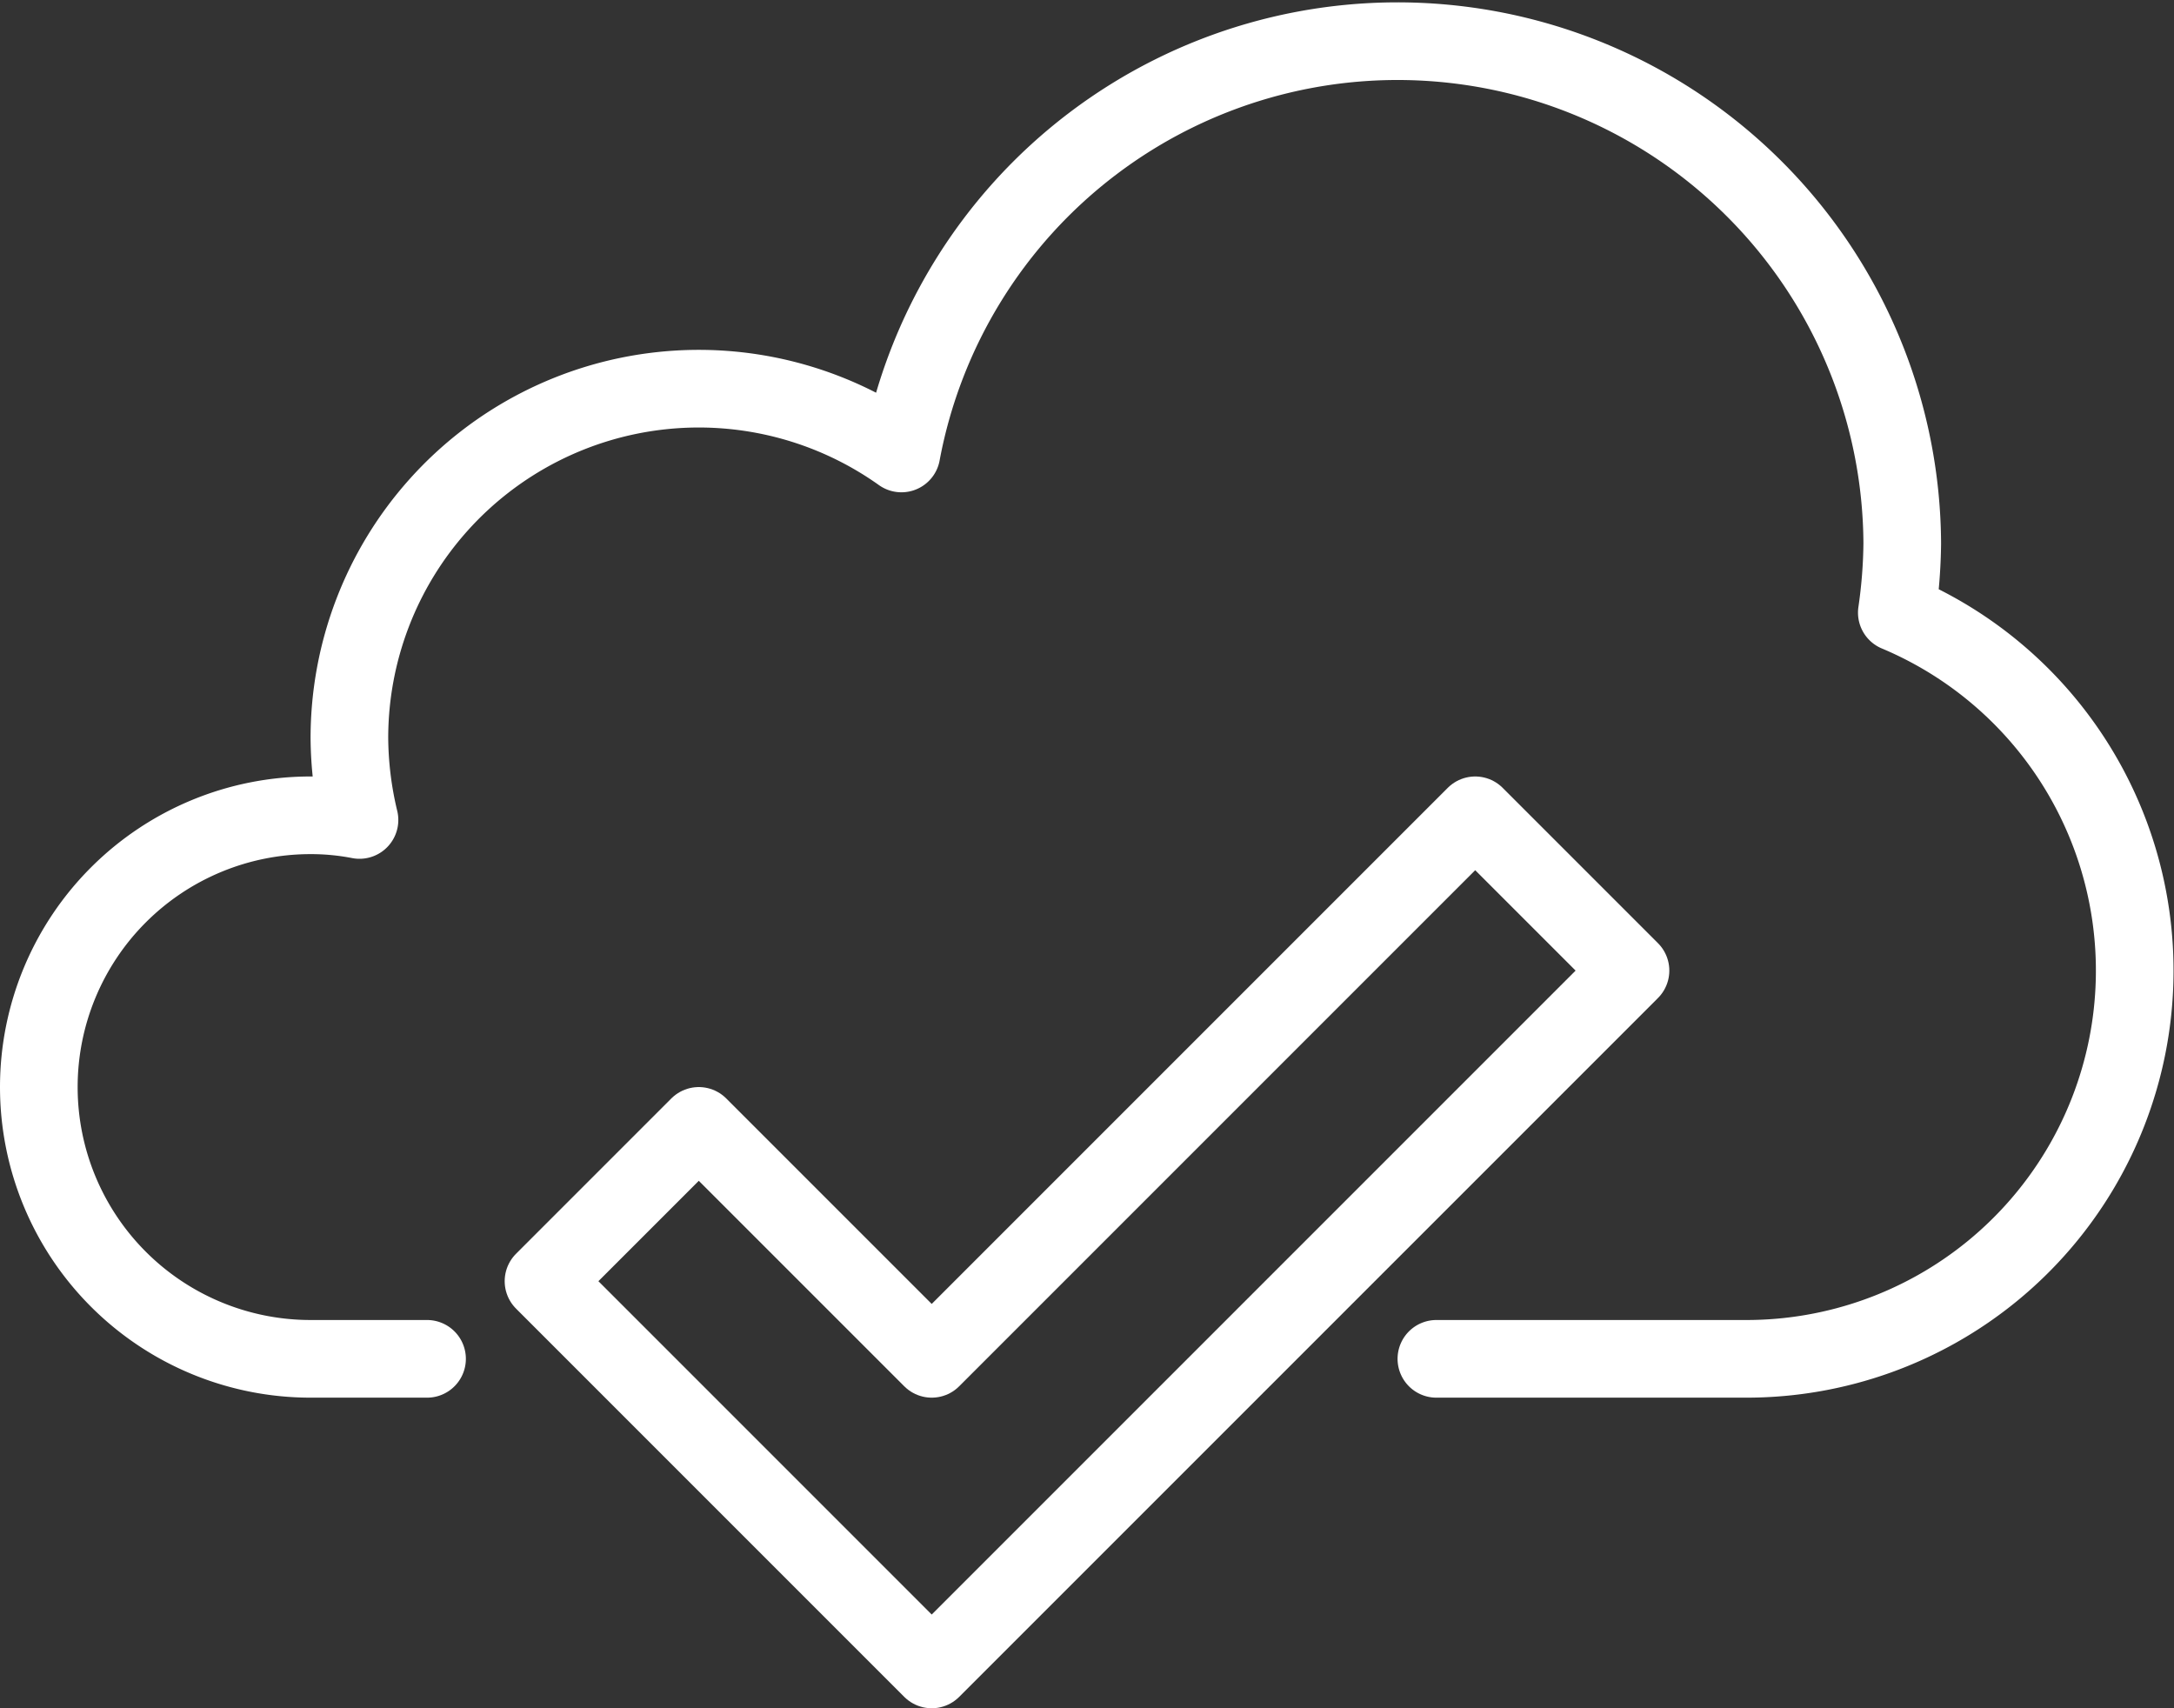 <svg xmlns="http://www.w3.org/2000/svg" viewBox="0 0 56 44"><rect x="0" y="0" width="56" height="44" fill="#333333" stroke="none"/><defs><style>.cls-1,.cls-2{fill:none;stroke:#fff;stroke-linejoin:round;stroke-width:2px;}.cls-1{stroke-linecap:round;}</style></defs><title>Ресурс 11</title><g id="Слой_2" data-name="Слой 2"><g id="Icons"><path class="cls-1" d="M37,35h8a10,10,0,0,0,3.86-19.22A13.21,13.21,0,0,0,49,14a13,13,0,0,0-25.78-2.32A9,9,0,0,0,9,19a9.25,9.25,0,0,0,.26,2.12A6.56,6.56,0,0,0,8,21,7,7,0,0,0,8,35h3"/><polygon class="cls-2" points="24 35 18 29 14 33 24 43 42 25 38 21 24 35"/></g></g></svg>